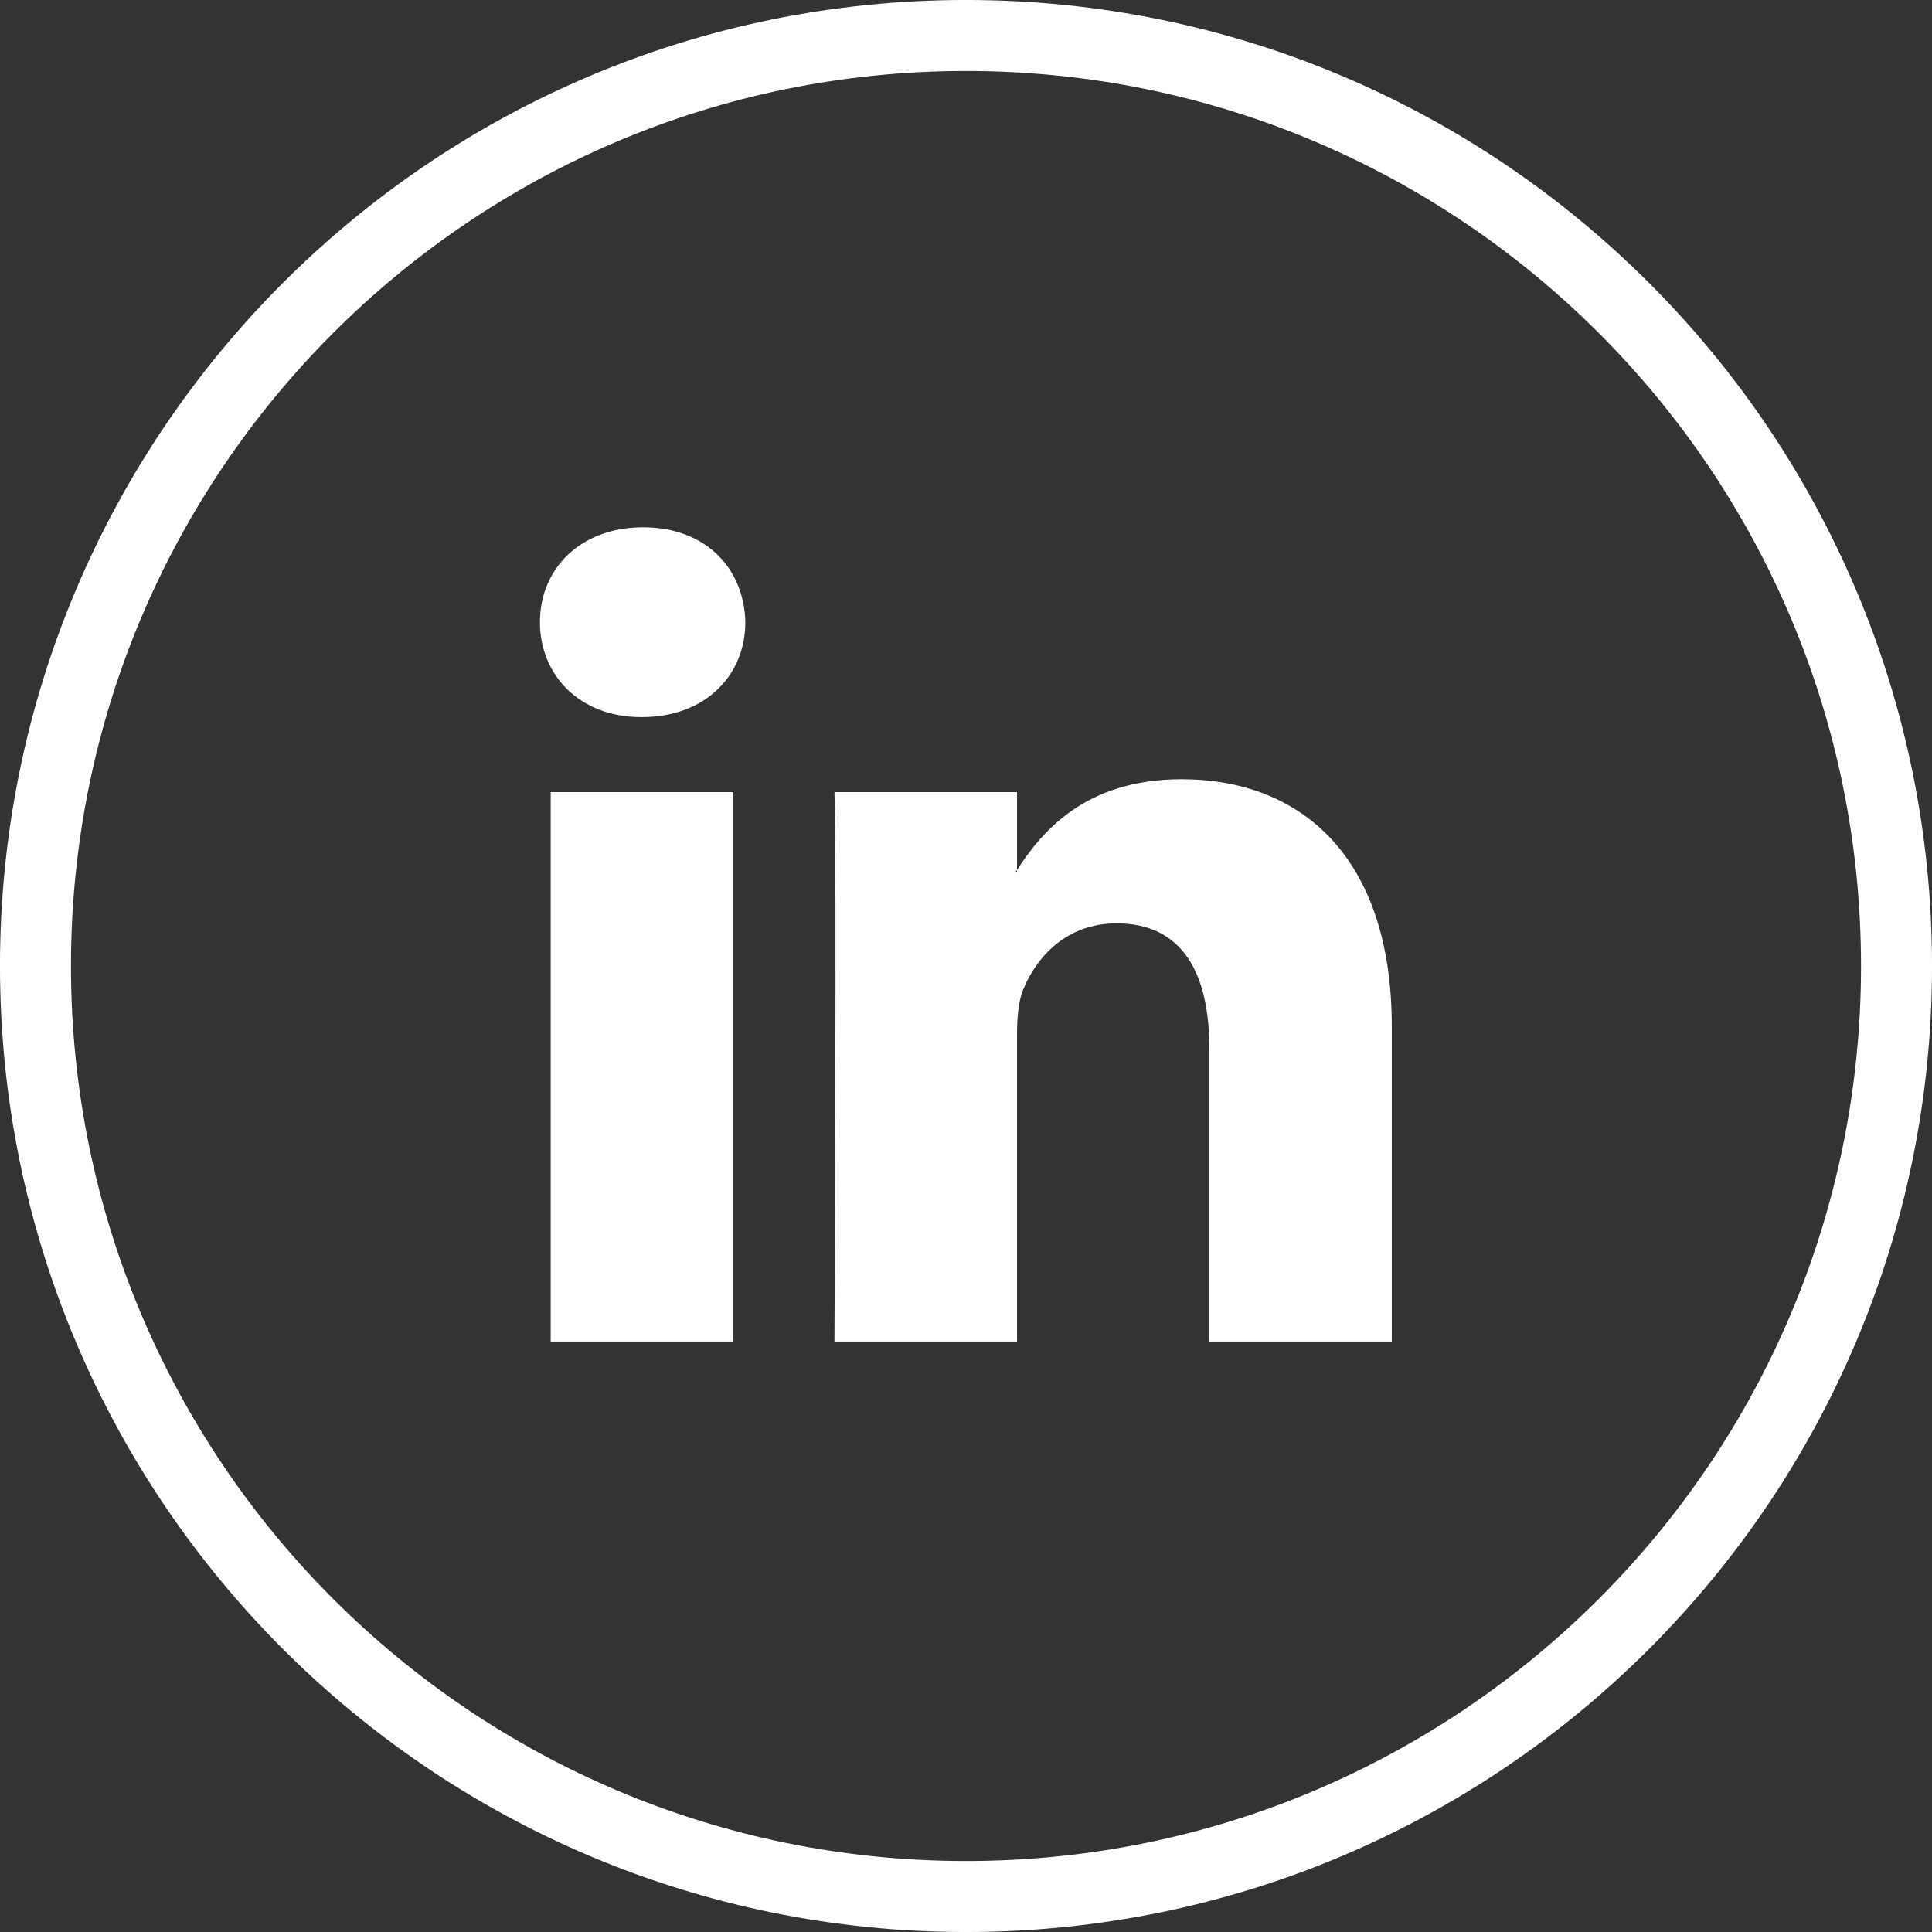 <?xml version="1.0" encoding="utf-8"?>
<!-- Generator: Adobe Illustrator 13.0.0, SVG Export Plug-In . SVG Version: 6.00 Build 14948)  -->
<!DOCTYPE svg PUBLIC "-//W3C//DTD SVG 1.1//EN" "http://www.w3.org/Graphics/SVG/1.1/DTD/svg11.dtd">
<svg version="1.1" id="Layer_1" xmlns="http://www.w3.org/2000/svg" xmlns:xlink="http://www.w3.org/1999/xlink" x="0px" y="0px"
	 width="49.83px" height="49.83px" viewBox="0 0 49.83 49.83" enable-background="new 0 0 49.83 49.83" xml:space="preserve">
<rect x="0" y="0" width="49.83" height="49.83" fill="#333333" stroke="none"/>
<path fill="none" stroke="#FFFFFF" stroke-width="1.831" d="M48.915,24.915c0,13.251-10.749,24-24,24c-13.255,0-24-10.748-24-24
	c0-13.258,10.745-24,24-24C38.166,0.915,48.915,11.657,48.915,24.915z"/>
<g>
	<path id="LinkedIn_5_" fill="#FFFFFF" d="M35.897,26.474v8.127H31.19v-7.582c0-1.904-0.685-3.204-2.389-3.204
		c-1.302,0-2.074,0.875-2.417,1.721c-0.12,0.303-0.153,0.725-0.153,1.15v7.914h-4.709c0,0,0.061-12.843,0-14.17h4.709v2.011
		c-0.012,0.014-0.025,0.03-0.033,0.043h0.033V22.44c0.623-0.966,1.742-2.342,4.242-2.342C33.577,20.098,35.897,22.122,35.897,26.474
		z M16.588,13.6c-1.611,0-2.662,1.058-2.662,2.448c0,1.36,1.02,2.447,2.605,2.447h0.031c1.64,0,2.662-1.087,2.662-2.447
		C19.193,14.657,18.202,13.6,16.588,13.6z M14.203,34.601h4.713V20.43h-4.713V34.601z"/>
</g>
</svg>
